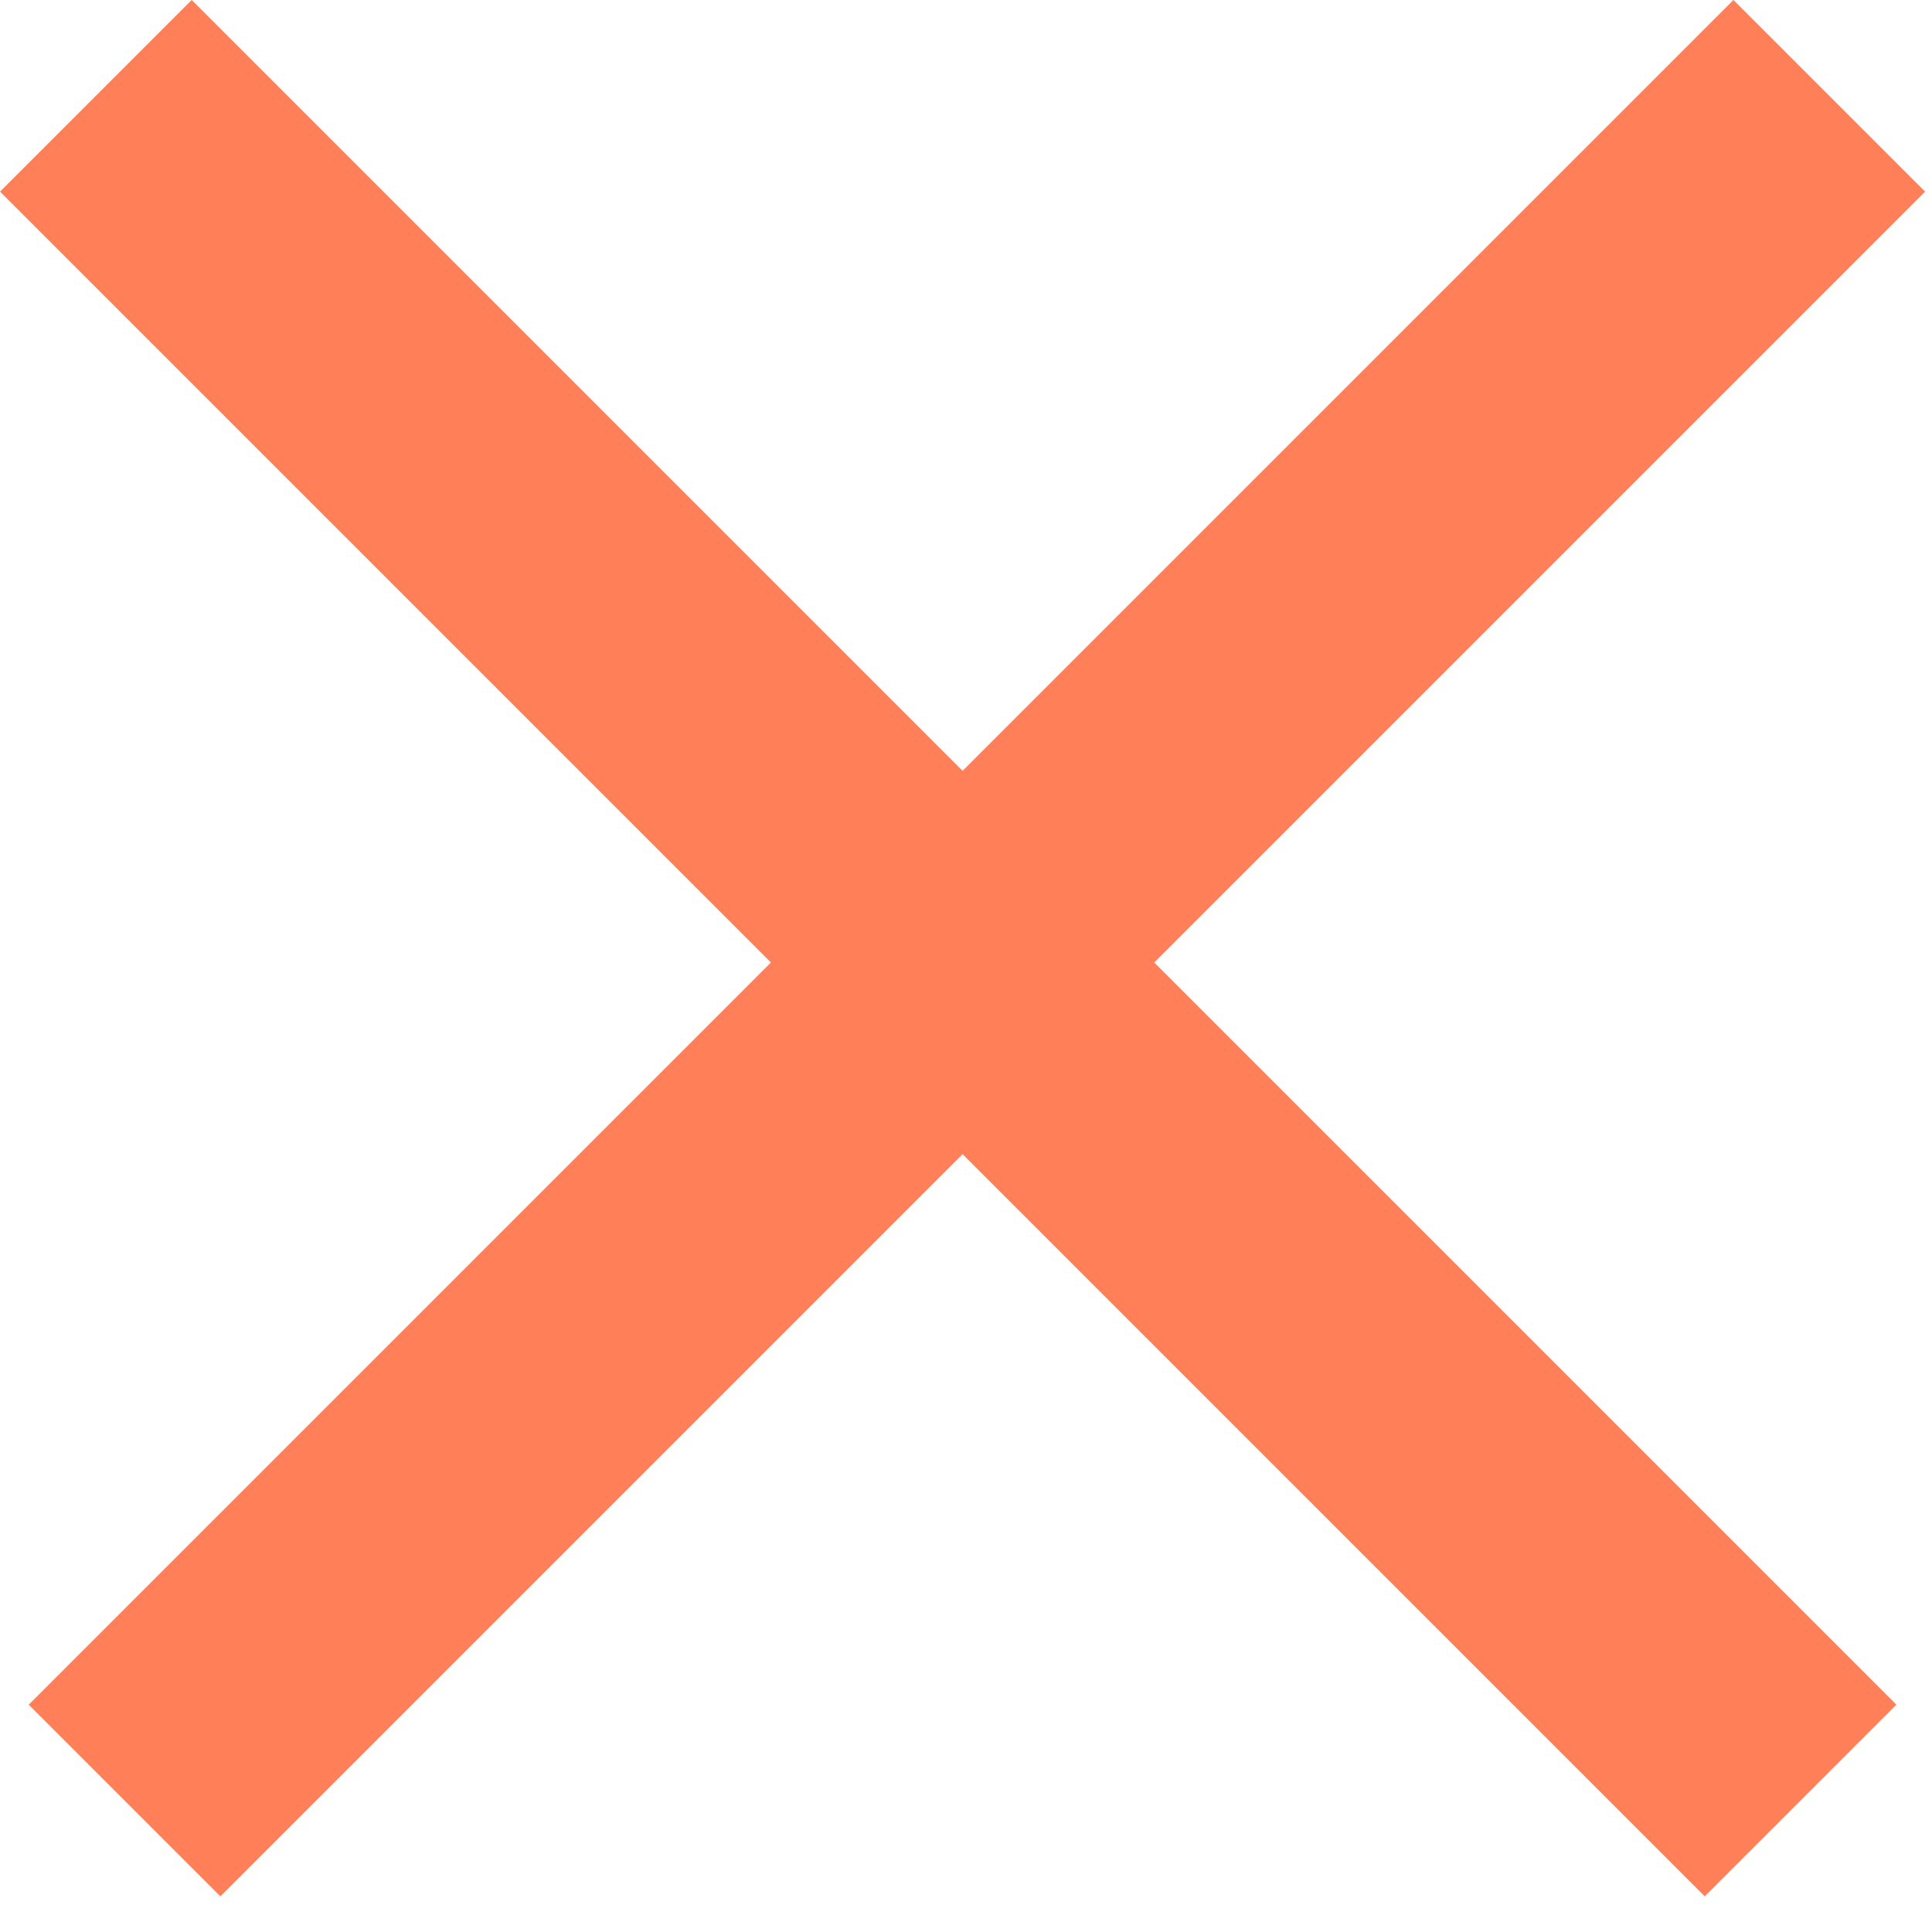<?xml version="1.0" encoding="UTF-8"?>
<svg width="34px" height="34px" viewBox="0 0 34 34" version="1.1" xmlns="http://www.w3.org/2000/svg" xmlns:xlink="http://www.w3.org/1999/xlink">
    <!-- Generator: Sketch 53.2 (72643) - https://sketchapp.com -->
    <title>Group 5</title>
    <desc>Created with Sketch.</desc>
    <g id="Page-1" stroke="none" stroke-width="1" fill="none" fill-rule="evenodd">
        <g id="Group-2" transform="translate(-357, -182)" stroke="#FF8058" stroke-width="4.77">
            <g id="Group-5" transform="translate(358, 183)">
                <path d="M0.687,0.686 L30.687,30.686" id="Stroke-1"></path>
                <path d="M1.192,30.686 L31.192,0.686" id="Stroke-3"></path>
            </g>
        </g>
    </g>
</svg>